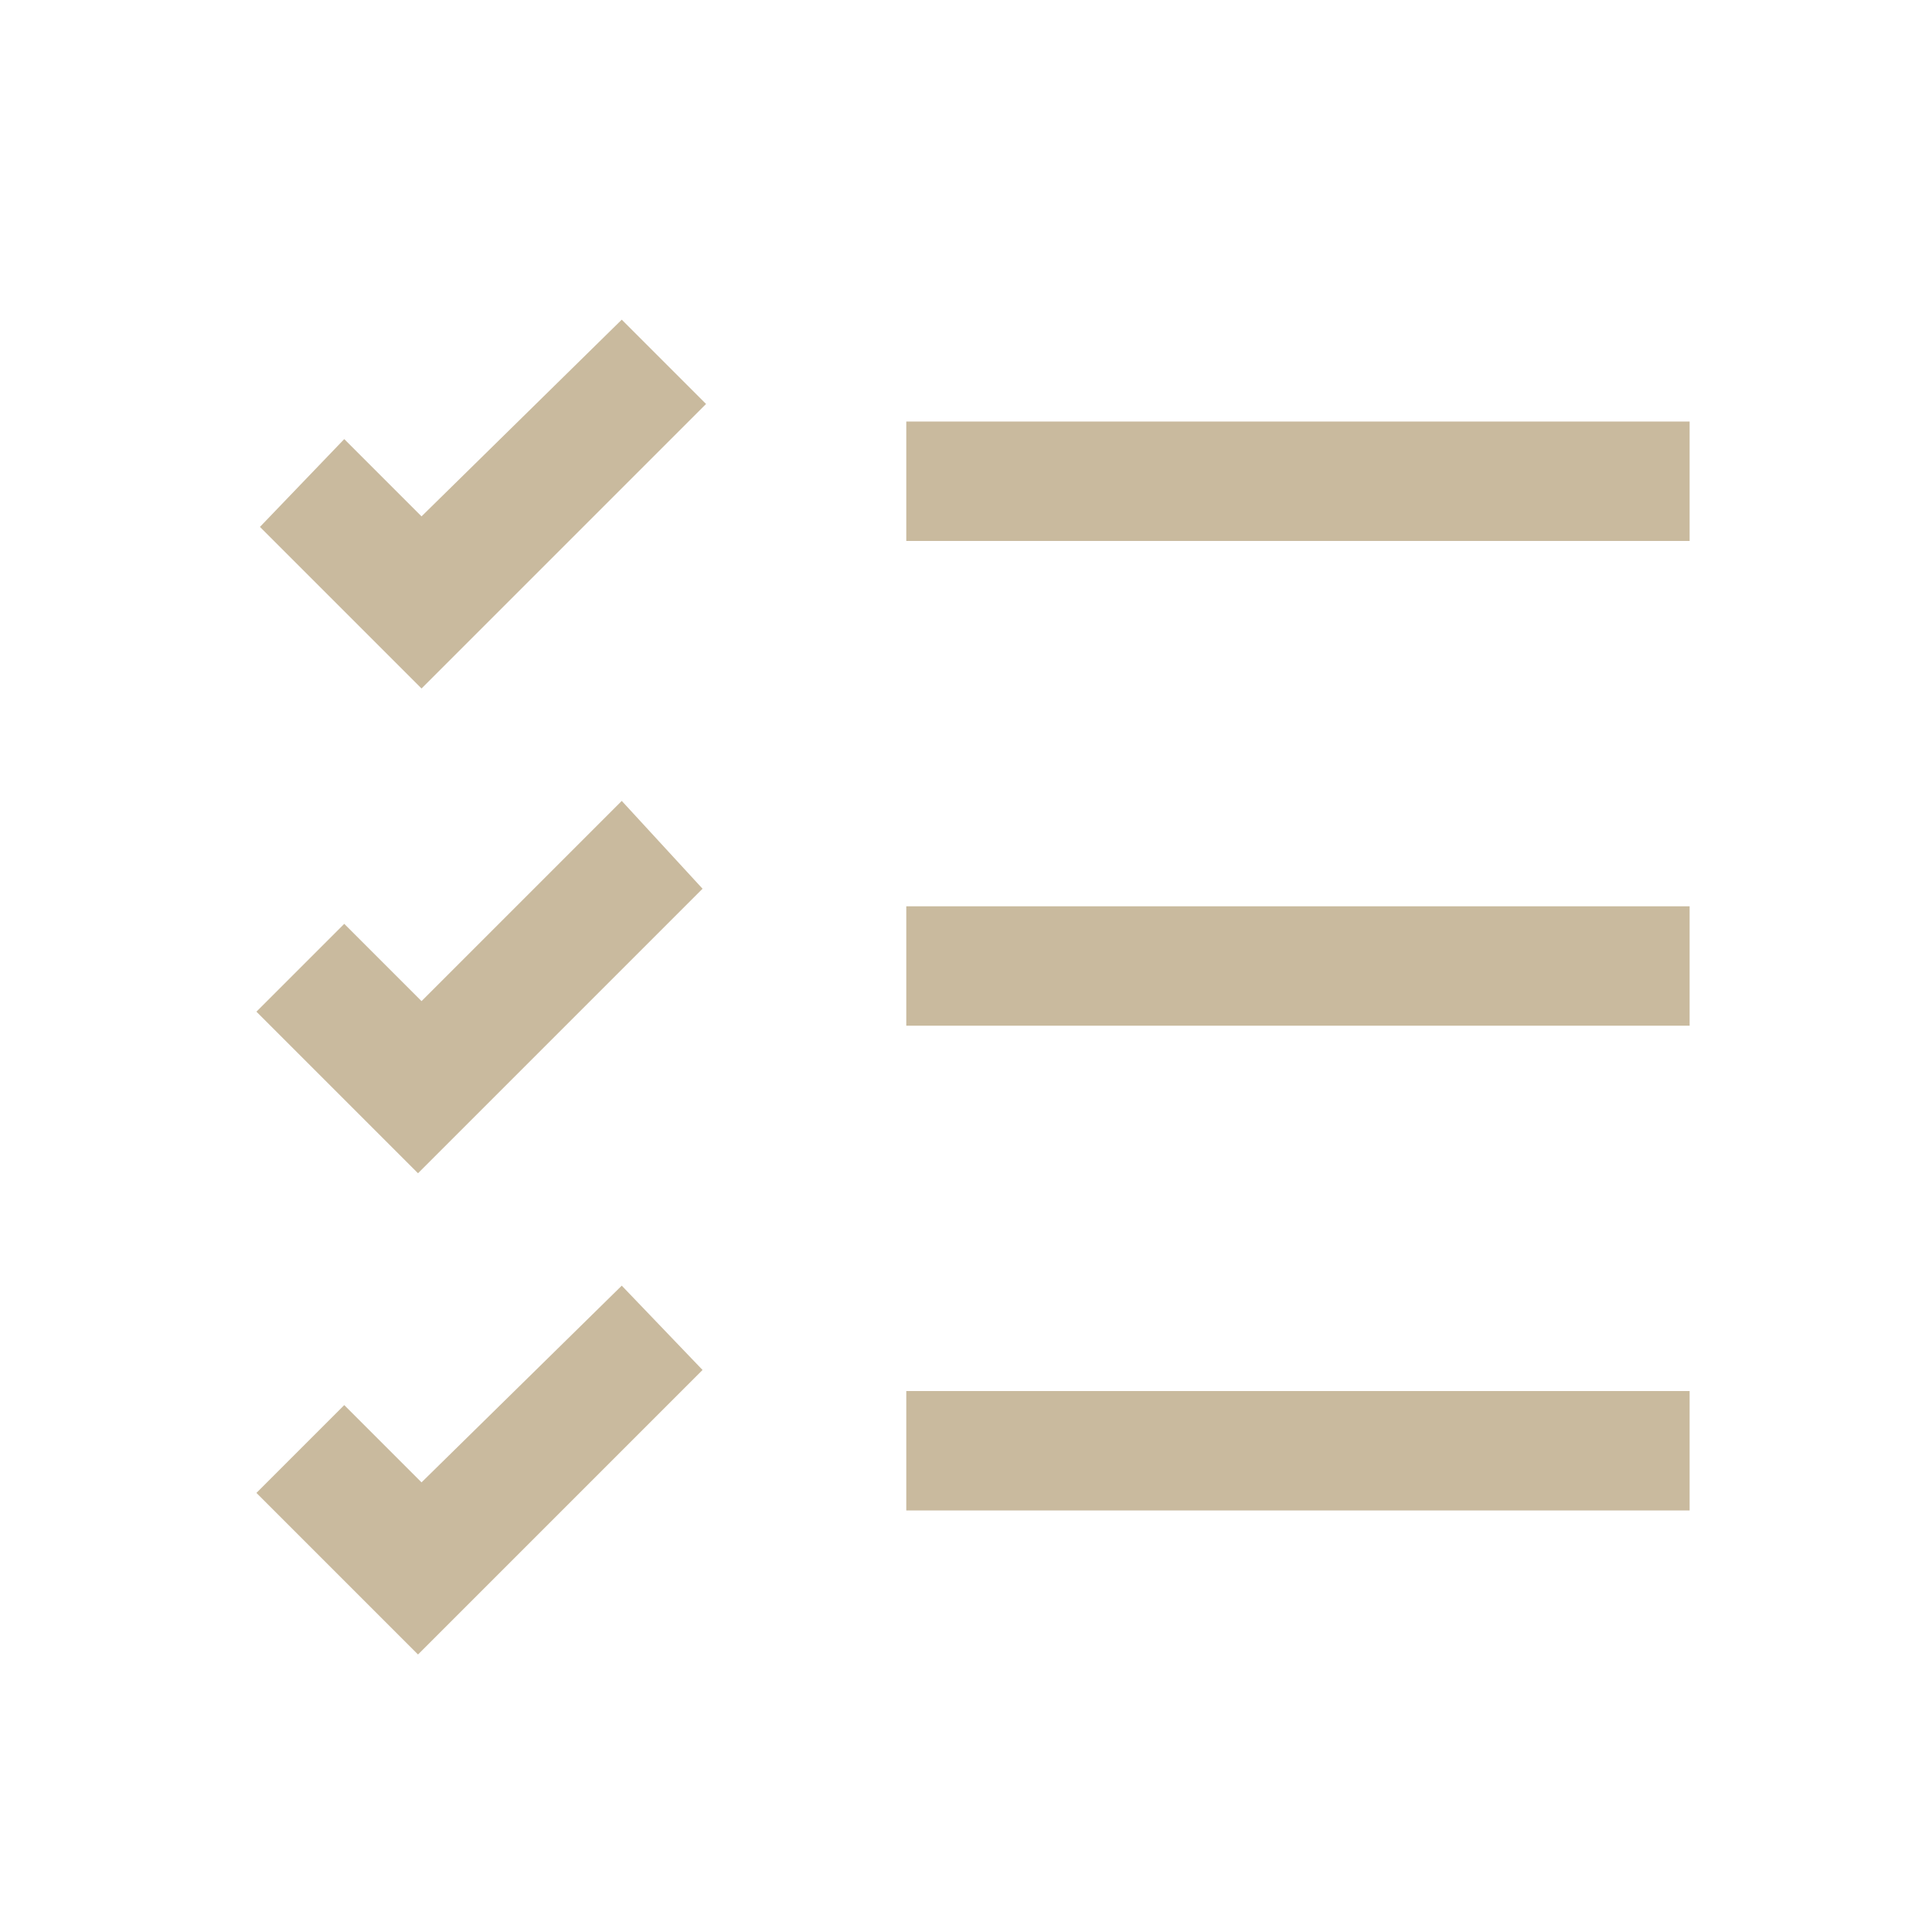 <?xml version="1.0" encoding="utf-8"?>
<!-- Generator: Adobe Illustrator 25.3.0, SVG Export Plug-In . SVG Version: 6.00 Build 0)  -->
<svg version="1.1" id="Layer_1" xmlns="http://www.w3.org/2000/svg" xmlns:xlink="http://www.w3.org/1999/xlink" x="0px" y="0px"
	 viewBox="0 0 55 55" style="enable-background:new 0 0 55 55;" xml:space="preserve">
<style type="text/css">
	.st0{fill:#C9BA9E;}
</style>
<path class="st0" d="M17.7,9.1L12,14.7l-2.2-2.2L7.4,15l3.4,3.4l1.2,1.2l1.2-1.2l6.9-6.9L17.7,9.1z M25.8,12v3.4h22.3V12H25.8z
	 M17.7,22.8L12,28.5l-2.2-2.2l-2.5,2.5l3.4,3.4l1.2,1.2l1.2-1.2l6.9-6.9L17.7,22.8z M25.8,25.8v3.4h22.3v-3.4H25.8z M17.7,36.6
	L12,42.2L9.8,40l-2.5,2.5l3.4,3.4l1.2,1.2l1.2-1.2l6.9-6.9L17.7,36.6z M25.8,39.5V43h22.3v-3.4H25.8z"/>
</svg>

